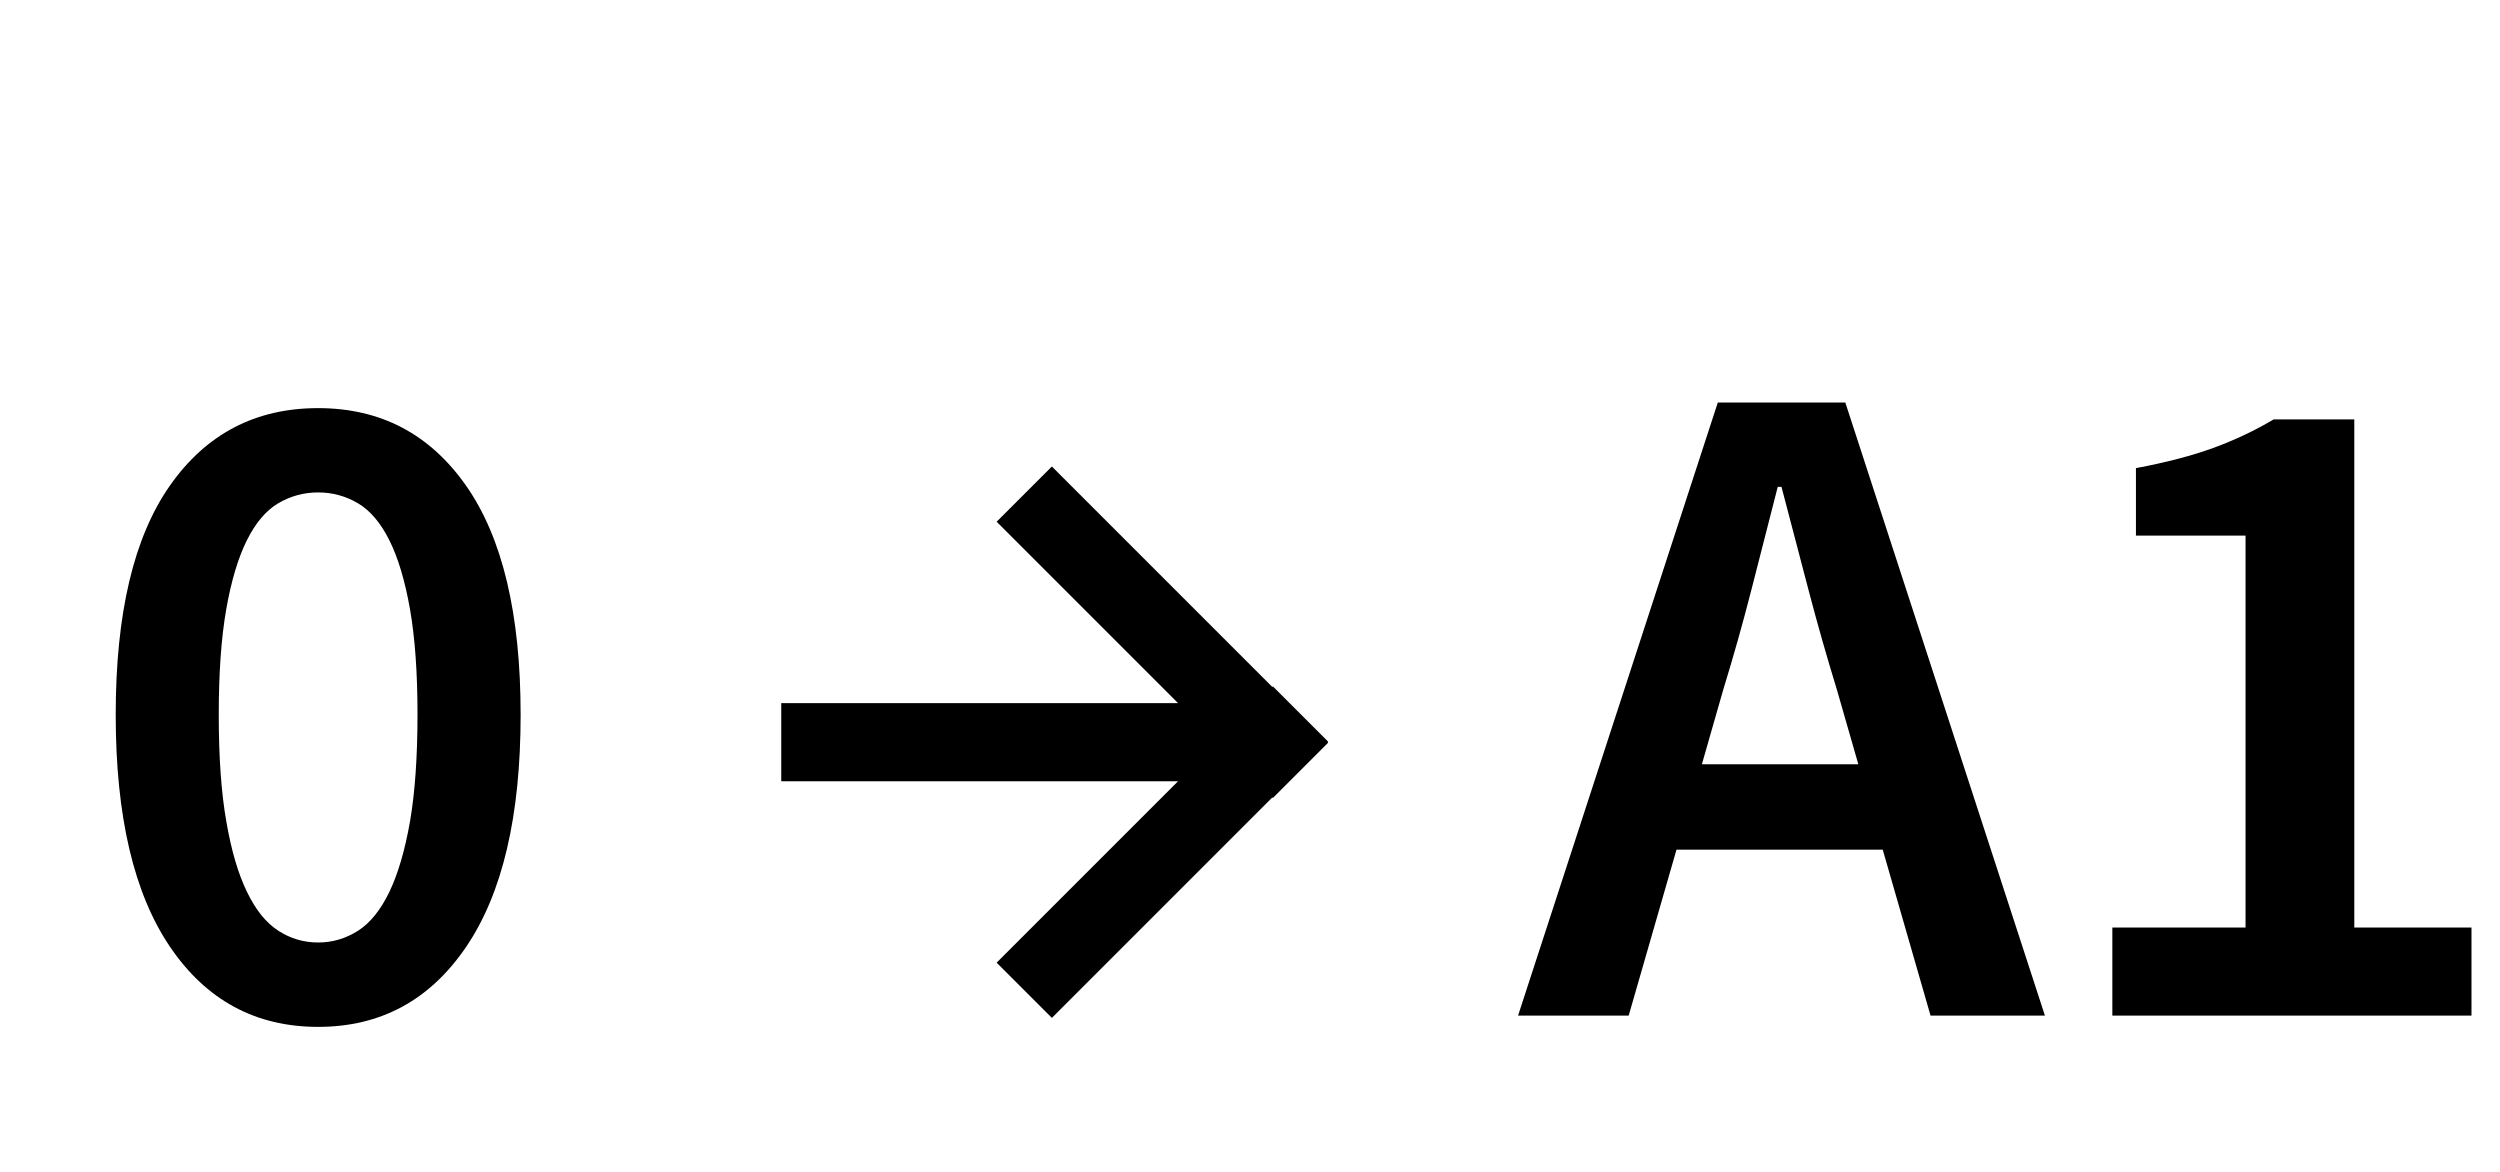 <?xml version="1.0" encoding="utf-8"?>
<!-- Generator: Adobe Illustrator 19.2.1, SVG Export Plug-In . SVG Version: 6.00 Build 0)  -->
<!DOCTYPE svg PUBLIC "-//W3C//DTD SVG 1.1//EN" "http://www.w3.org/Graphics/SVG/1.1/DTD/svg11.dtd">
<svg version="1.1" id="Layer_1_copy" xmlns="http://www.w3.org/2000/svg" xmlns:xlink="http://www.w3.org/1999/xlink" x="0px"
	 y="0px" width="32px" height="15px" viewBox="0 0 32 15" style="enable-background:new 0 0 32 15;" xml:space="preserve">
<g>
	<path d="M4.072,13.144c-0.801,0-1.433-0.342-1.896-1.025c-0.464-0.685-0.695-1.674-0.695-2.97c0-1.297,0.231-2.274,0.695-2.935
		s1.096-0.99,1.896-0.99c0.8,0,1.432,0.332,1.896,0.996S6.664,7.86,6.664,9.148c0,1.296-0.232,2.285-0.696,2.97
		C5.504,12.802,4.872,13.144,4.072,13.144z M4.072,12.064c0.184,0,0.354-0.051,0.51-0.15s0.29-0.266,0.402-0.498
		c0.111-0.232,0.199-0.532,0.264-0.9c0.063-0.367,0.096-0.823,0.096-1.367c0-0.536-0.032-0.986-0.096-1.351
		C5.184,7.434,5.096,7.14,4.984,6.916C4.872,6.692,4.738,6.534,4.582,6.442s-0.326-0.139-0.51-0.139
		c-0.185,0-0.354,0.047-0.511,0.139c-0.155,0.092-0.29,0.25-0.401,0.474C3.048,7.14,2.96,7.434,2.896,7.798
		C2.832,8.162,2.8,8.612,2.8,9.148c0,0.544,0.032,1,0.097,1.367c0.063,0.368,0.151,0.668,0.264,0.9
		c0.111,0.232,0.246,0.398,0.401,0.498C3.718,12.014,3.888,12.064,4.072,12.064z"/>
	<path d="M24.099,10.876h-2.64L20.847,13h-1.416l2.557-7.848h1.632L26.175,13h-1.464L24.099,10.876z M23.787,9.784l-0.276-0.96
		c-0.128-0.416-0.25-0.844-0.365-1.284c-0.116-0.439-0.23-0.876-0.343-1.308h-0.048c-0.112,0.439-0.224,0.878-0.336,1.313
		c-0.112,0.437-0.232,0.862-0.36,1.278l-0.275,0.96H23.787z"/>
	<path d="M27.039,11.872h1.704V6.856H27.34V5.992c0.384-0.072,0.714-0.158,0.989-0.258c0.276-0.101,0.534-0.223,0.774-0.366h1.032
		v6.504h1.5V13h-4.597V11.872z"/>
</g>
<polygon points="17,9.493 16.293,8.786 16.286,8.793 13.464,5.971 12.757,6.678 15.079,9 10,9 10,10 15.079,10 12.757,12.322 
	13.464,13.029 16.286,10.207 16.293,10.214 17,9.507 16.993,9.5 "/>
</svg>
